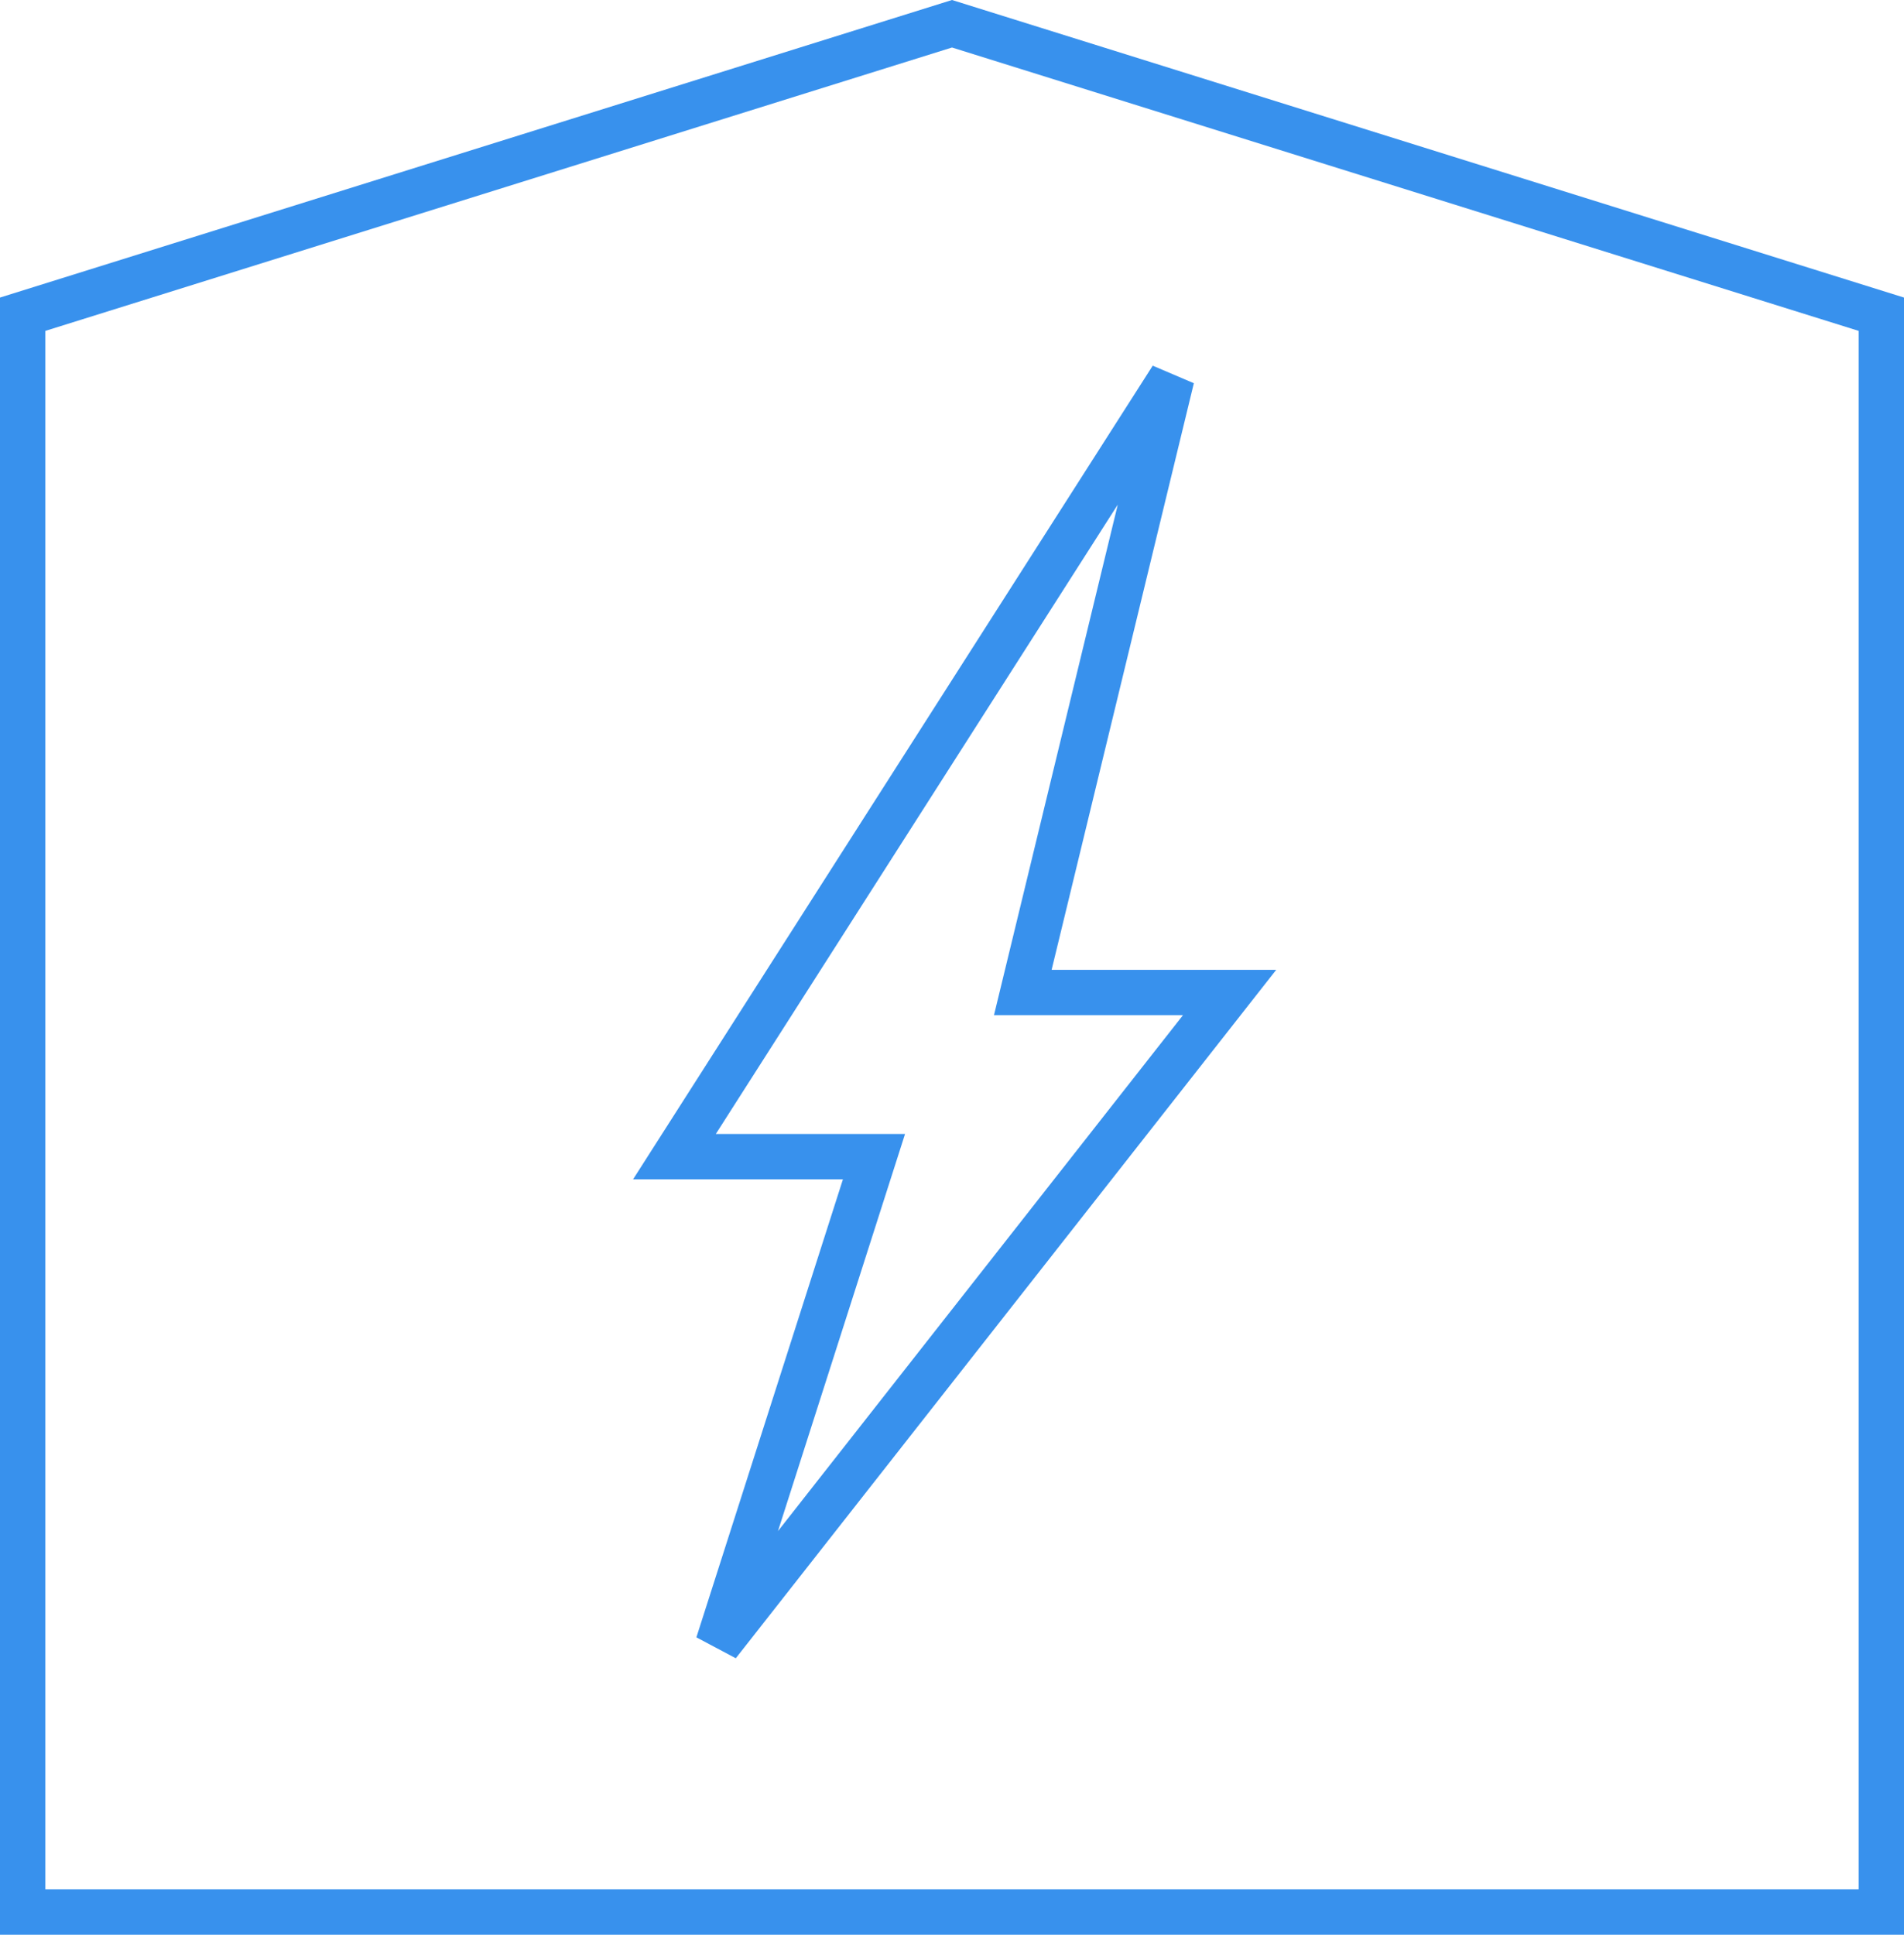 <?xml version="1.0" encoding="utf-8"?>
<!-- Generator: Adobe Illustrator 13.0.0, SVG Export Plug-In . SVG Version: 6.00 Build 14948)  -->
<!DOCTYPE svg PUBLIC "-//W3C//DTD SVG 1.1//EN" "http://www.w3.org/Graphics/SVG/1.1/DTD/svg11.dtd">
<svg version="1.1" id="Layer_1" xmlns="http://www.w3.org/2000/svg" xmlns:xlink="http://www.w3.org/1999/xlink" x="0px" y="0px"
	 width="126px" height="128px" viewBox="0 0 126 128" enable-background="new 0 0 126 128" xml:space="preserve">
<g>
	<polygon fill="none" stroke="#3891ed" stroke-width="3" points="47.513,108.781 57.837,76.523 44.632,76.523 77.547,25 77.547,25 
		67.685,65.664 81.369,65.664 	"/>
	<g>
		<path fill="#3891ed" d="M63,0l63,19.686V128H0V19.686L63,0 M63,3.143L3,21.891V125h120V21.891L63,3.143L63,3.143z"/>
	</g>
</g>
</svg>
